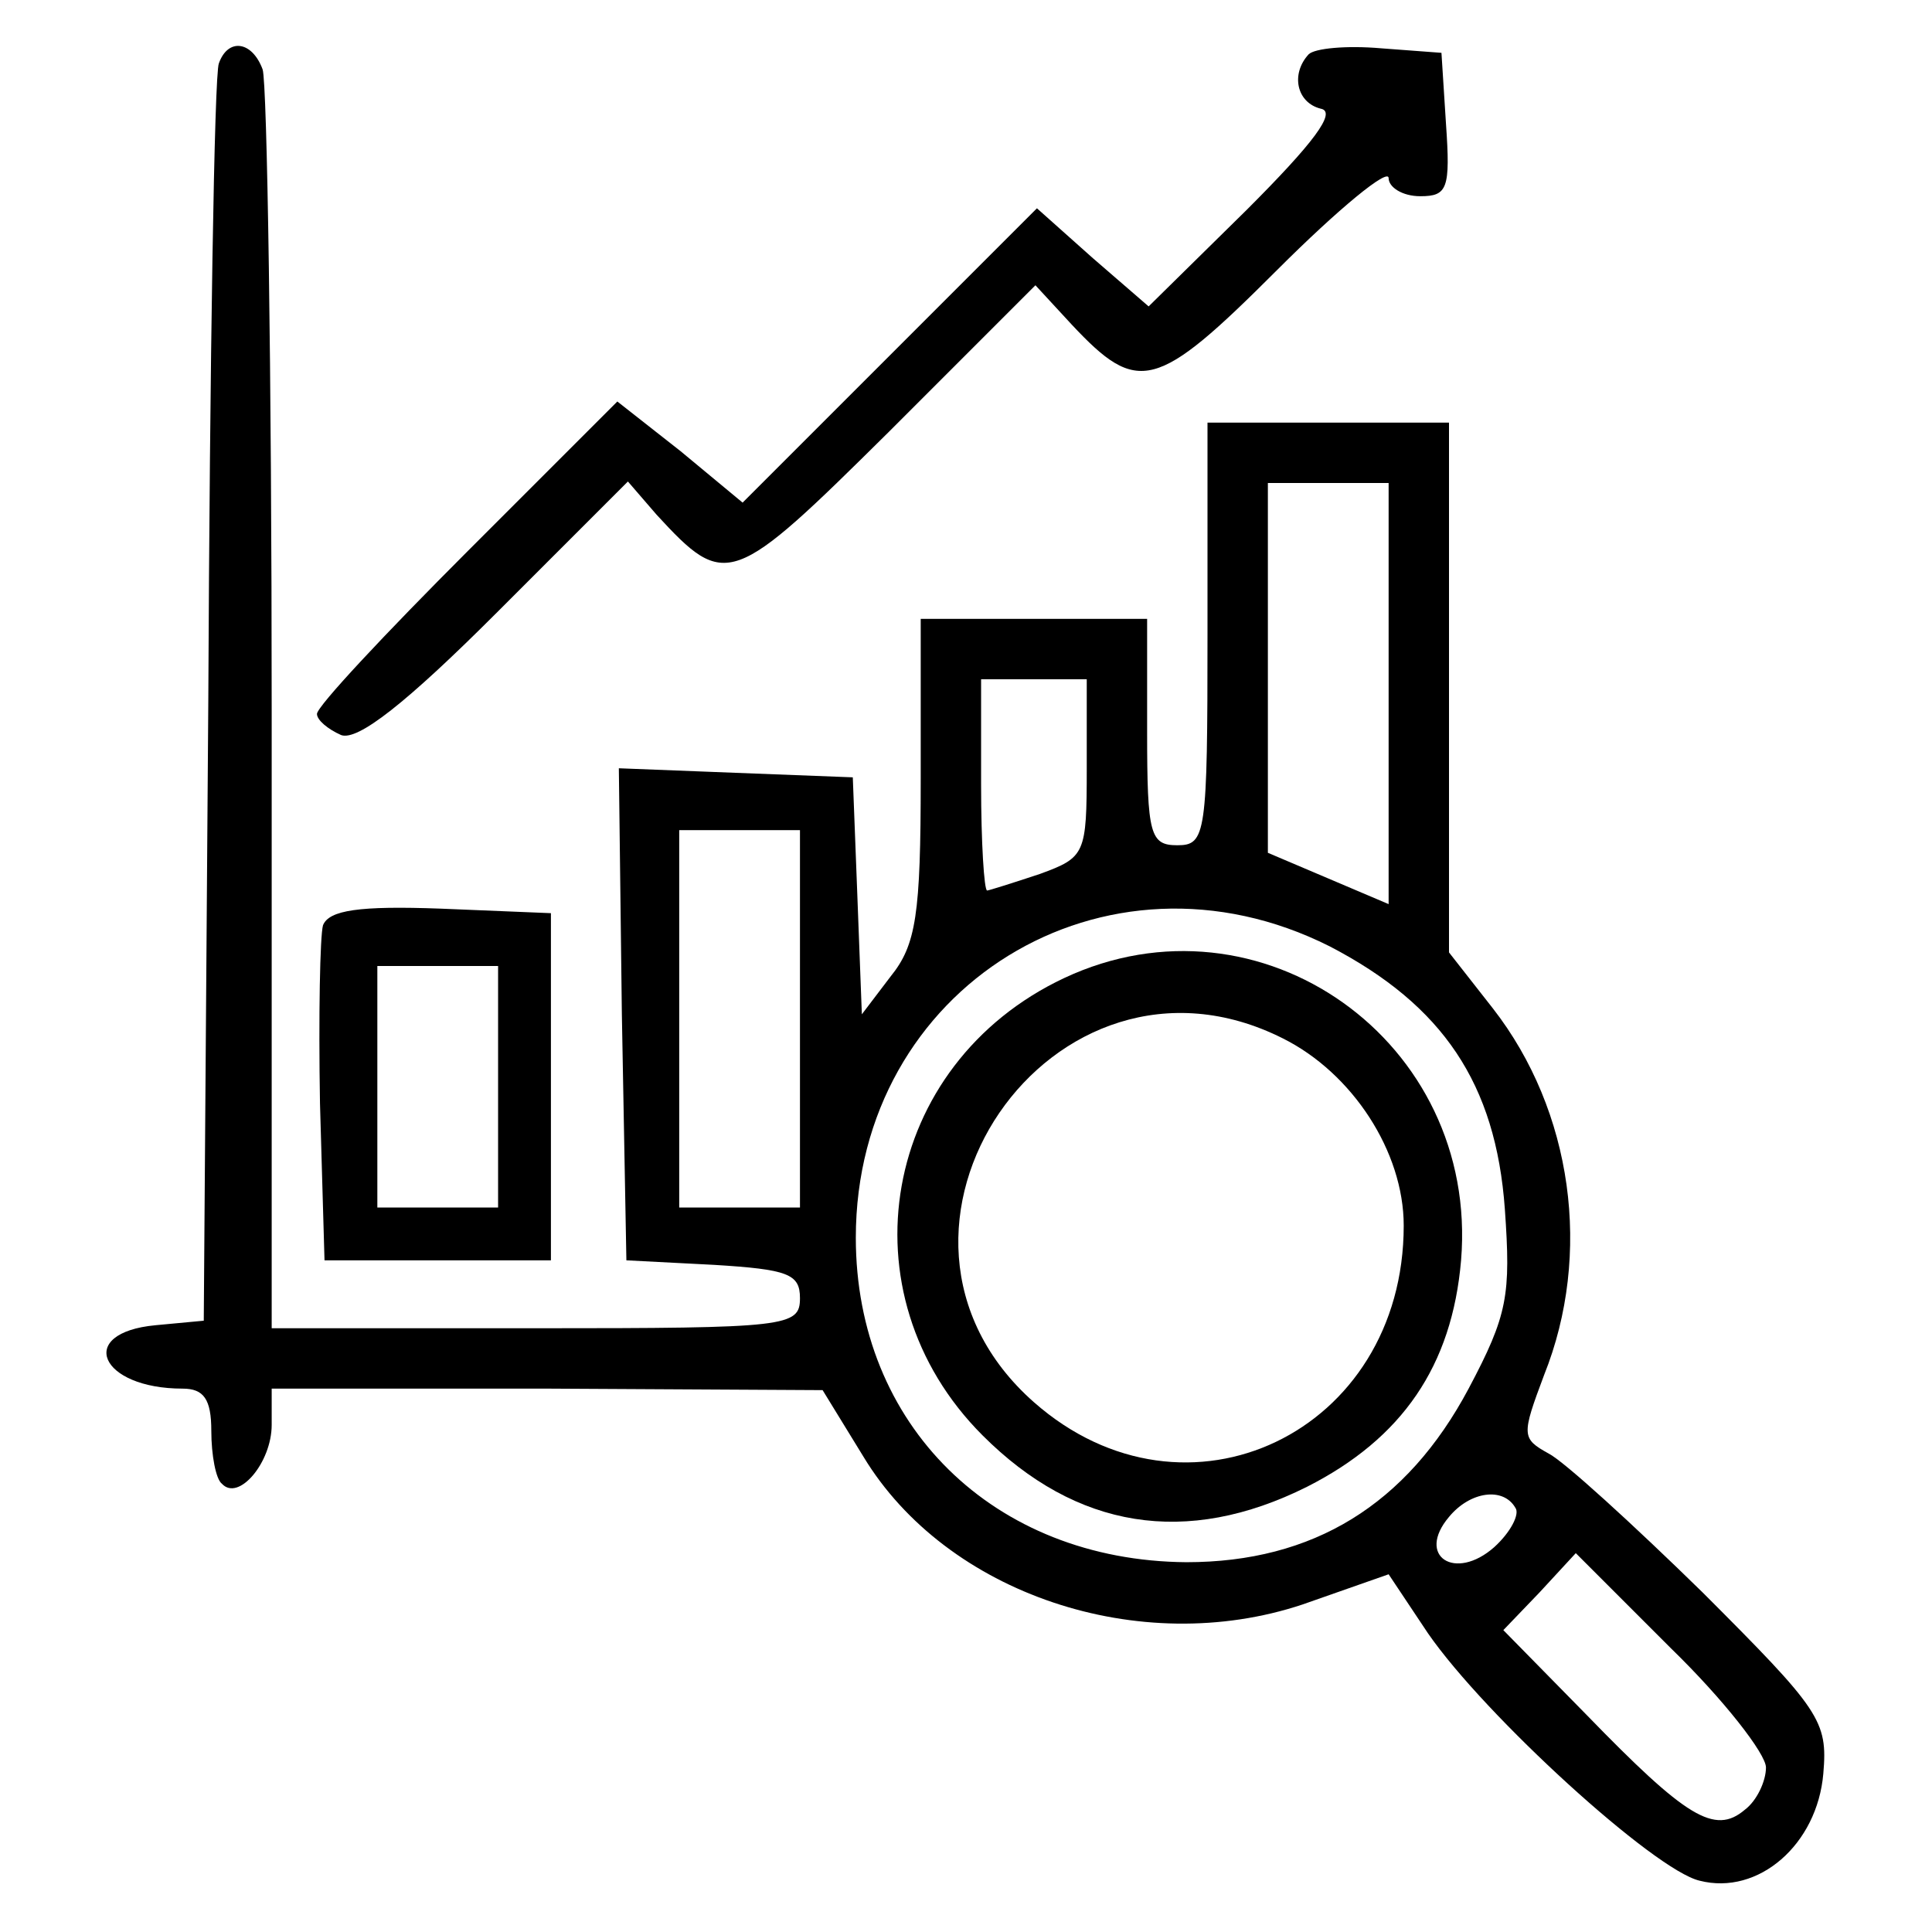 <?xml version="1.0" standalone="no"?>
<!DOCTYPE svg PUBLIC "-//W3C//DTD SVG 20010904//EN"
 "http://www.w3.org/TR/2001/REC-SVG-20010904/DTD/svg10.dtd">
<svg version="1.0" xmlns="http://www.w3.org/2000/svg"
 width="128pt" height="128pt" viewBox="0 0 128 128"
 preserveAspectRatio="xMidYMid meet">

<g transform="translate(0,128) scale(0.1,-0.1)"
fill="#000000" stroke="none">
<path d="M145 1238 c-3 -7 -6 -197 -7 -423 l-3 -410 -32 -3 c-53 -5 -37 -42
18 -42 14 0 19 -7 19 -28 0 -16 3 -32 7 -35 11 -12 33 14 33 39 l0 24 183 0
182 -1 27 -44 c55 -91 183 -134 291 -98 l57 20 26 -39 c38 -55 150 -157 180
-164 39 -10 78 24 82 71 3 35 -2 42 -80 120 -46 45 -92 87 -102 92 -18 10 -18
12 -3 52 32 80 19 175 -34 243 l-29 37 0 175 0 176 -80 0 -80 0 0 -140 c0
-133 -1 -140 -20 -140 -18 0 -20 7 -20 75 l0 75 -75 0 -75 0 0 -106 c0 -90 -3
-110 -20 -131 l-19 -25 -3 79 -3 78 -78 3 -77 3 2 -163 3 -163 58 -3 c49 -3
57 -6 57 -22 0 -19 -8 -20 -175 -20 l-175 0 0 409 c0 225 -3 416 -6 425 -7 19
-23 21 -29 4z m775 -417 l0 -140 -40 17 -40 17 0 123 0 122 40 0 40 0 0 -139z
m-200 -50 c0 -57 -1 -59 -31 -70 -18 -6 -34 -11 -35 -11 -2 0 -4 32 -4 70 l0
70 35 0 35 0 0 -59z m-190 -166 l0 -125 -40 0 -40 0 0 125 0 125 40 0 40 0 0
-125z m351 48 c75 -39 110 -91 116 -174 4 -57 2 -70 -24 -119 -41 -77 -103
-115 -187 -115 -128 1 -219 91 -219 215 0 166 165 268 314 193z m123 -372 c3
-4 -3 -16 -14 -26 -26 -23 -52 -6 -30 20 14 17 36 20 44 6z m166 -172 c0 -9
-6 -22 -14 -28 -20 -17 -39 -5 -105 63 l-55 56 24 25 24 26 63 -63 c35 -34 63
-70 63 -79z"/>
<path d="M705 632 c-121 -57 -148 -209 -54 -303 62 -62 135 -74 215 -34 63 32
96 80 102 150 12 145 -133 248 -263 187z m145 -40 c46 -23 80 -75 80 -124 0
-137 -144 -206 -245 -117 -128 113 12 318 165 241z"/>
<path d="M867 1244 c-12 -13 -8 -32 8 -36 11 -2 -5 -23 -49 -67 l-65 -64 -37
32 -37 33 -97 -97 -98 -98 -41 34 -42 33 -99 -99 c-55 -55 -100 -103 -100
-108 0 -4 7 -10 16 -14 11 -4 43 21 103 81 l87 87 19 -22 c46 -50 50 -48 154
55 l97 97 24 -26 c44 -47 56 -44 136 36 41 41 74 68 74 61 0 -6 9 -12 21 -12
18 0 20 5 17 48 l-3 47 -40 3 c-23 2 -44 0 -48 -4z"/>
<path d="M214 667 c-2 -7 -3 -60 -2 -118 l3 -104 75 0 75 0 0 115 0 115 -73 3
c-54 2 -74 -1 -78 -11z m116 -107 l0 -80 -40 0 -40 0 0 80 0 80 40 0 40 0 0
-80z"/>
</g>
</svg>
